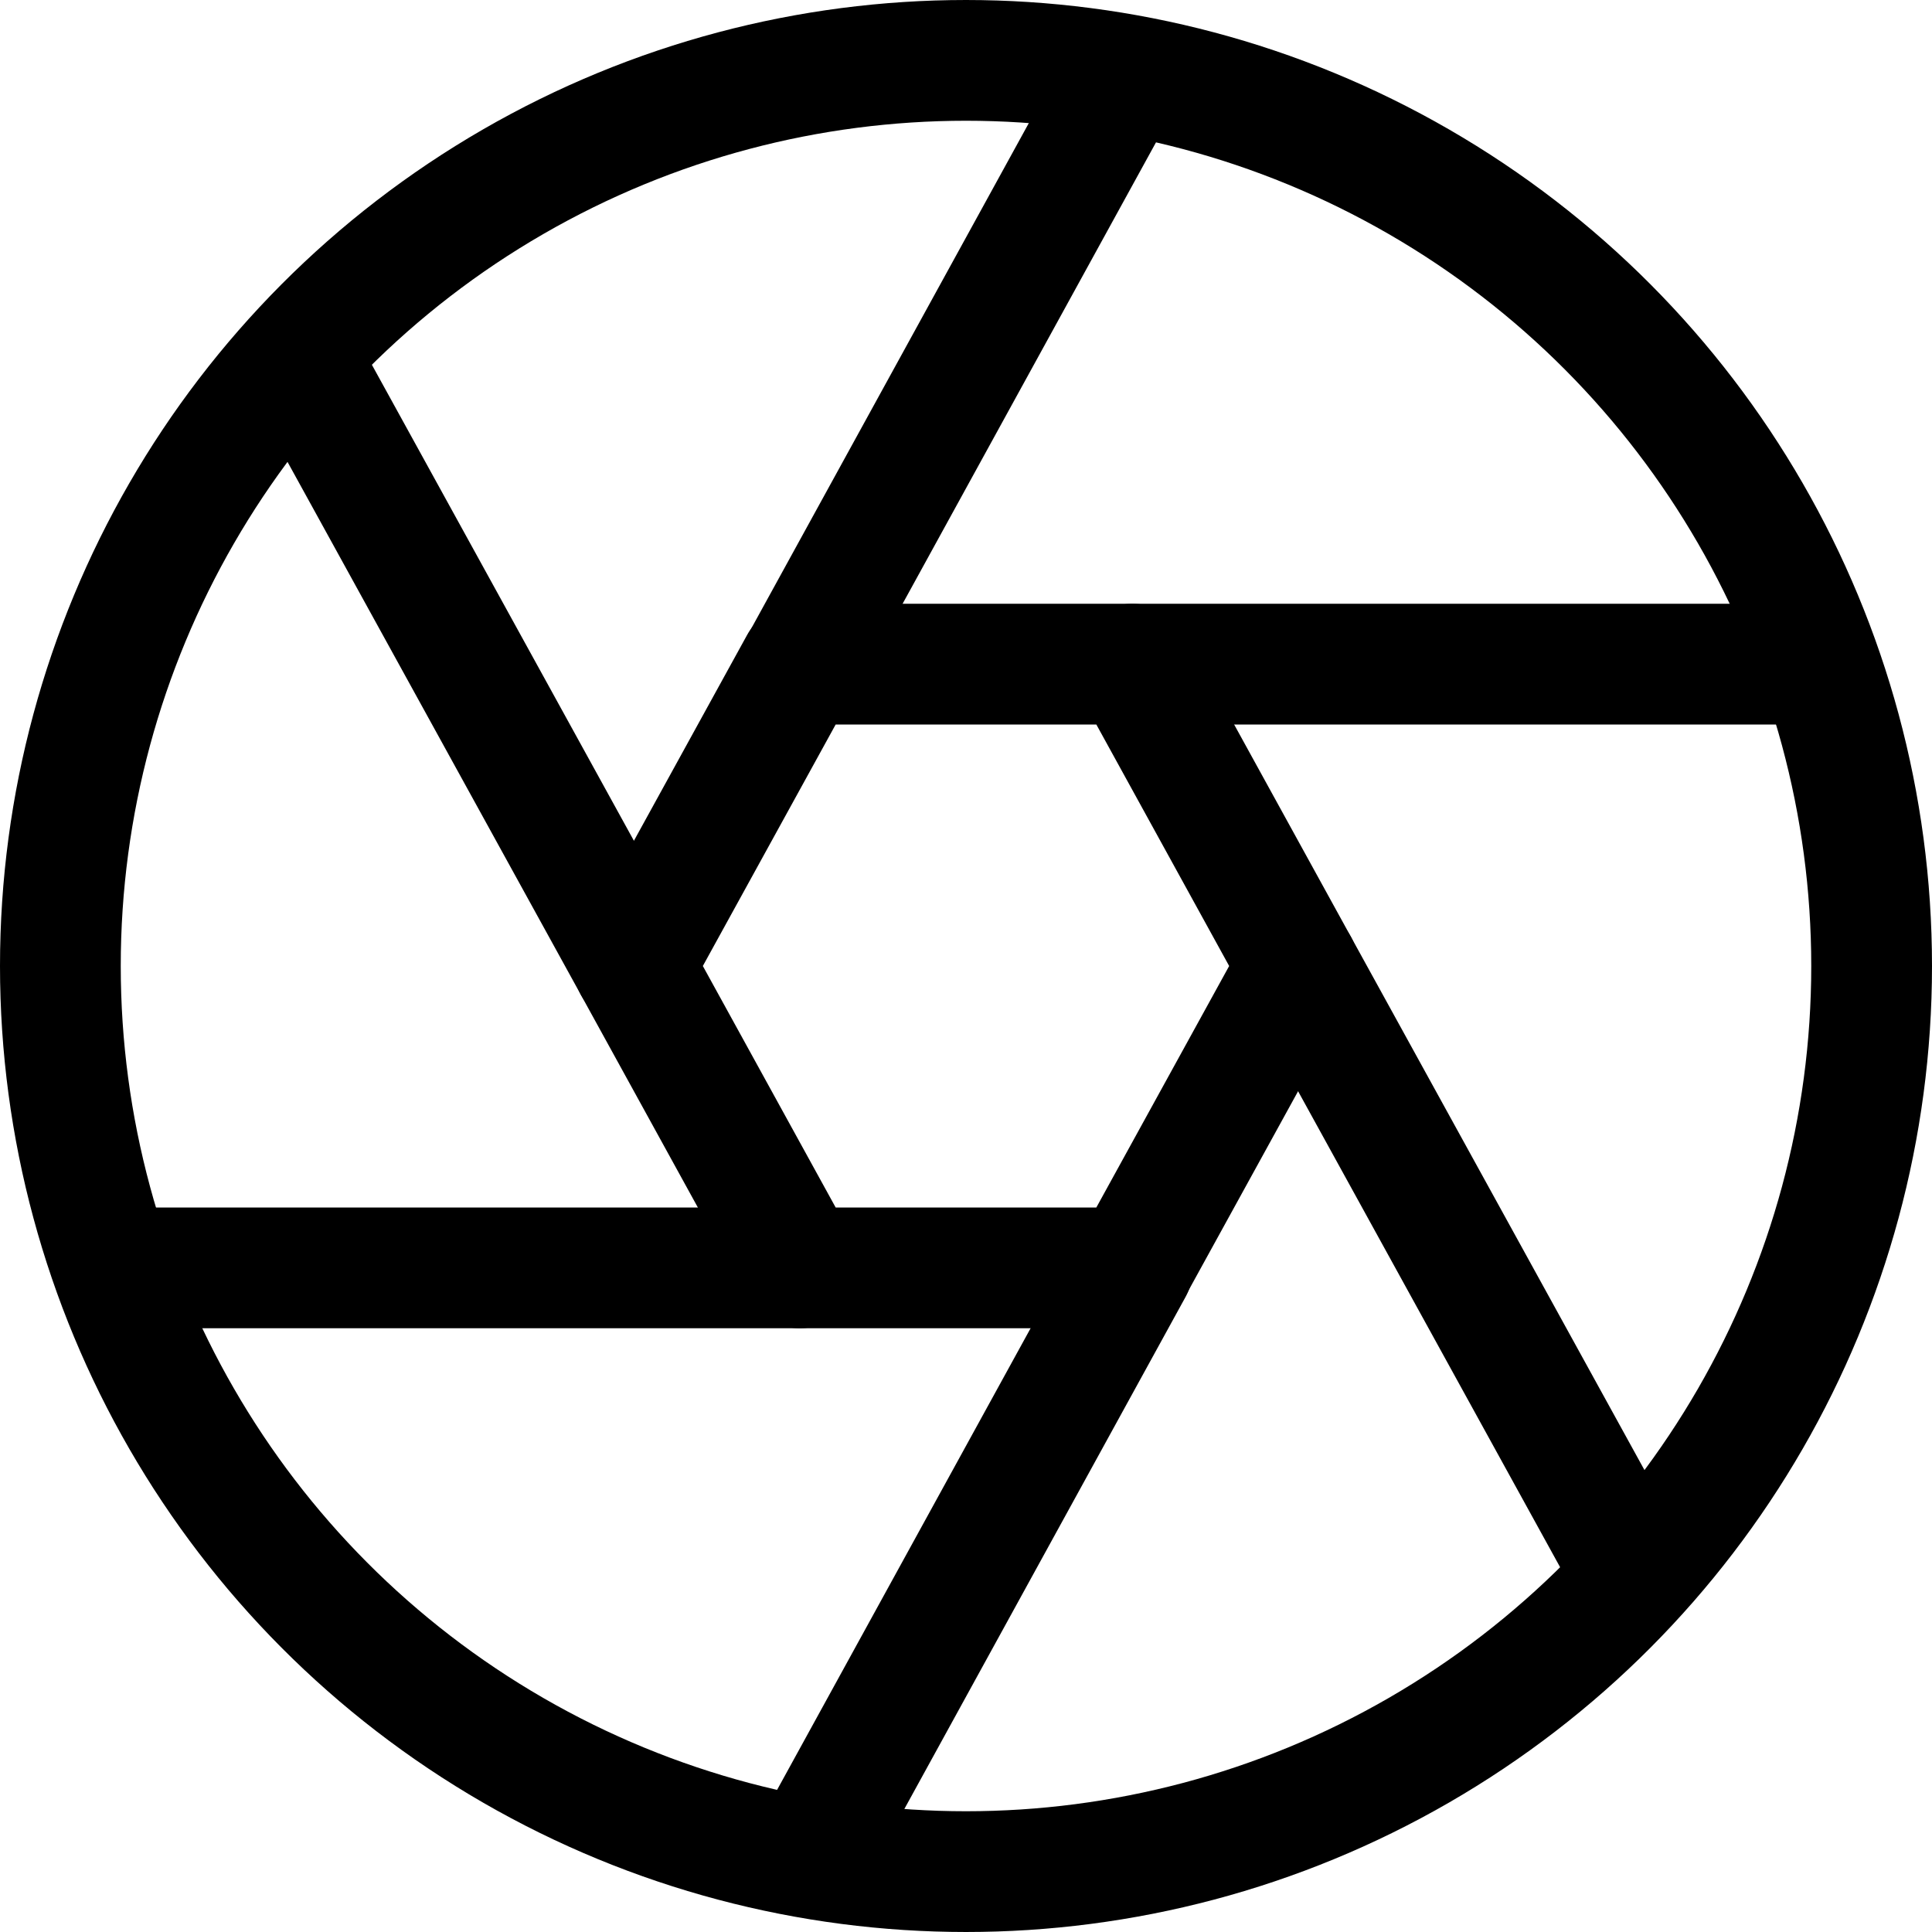 <svg xmlns="http://www.w3.org/2000/svg" viewBox="0 0 16 16">
  <title>camera-shutter</title>
  <g>
    <circle cx="8" cy="8" r="7.5" fill="none" stroke="#000" stroke-linecap="round" stroke-linejoin="round"/>
    <polygon points="9.375 5.5 6.625 5.5 5.25 8 6.625 10.5 9.375 10.5 10.75 8 9.375 5.5" fill="none" stroke="#000" stroke-linecap="round" stroke-linejoin="round"/>
    <line x1="6.62" y1="10.5" x2="0.94" y2="10.5" fill="none" stroke="#000" stroke-linecap="round" stroke-linejoin="round"/>
    <line x1="9.38" y1="10.5" x2="6.7" y2="15.38" fill="none" stroke="#000" stroke-linecap="round" stroke-linejoin="round"/>
    <line x1="13.53" y1="13.05" x2="10.75" y2="8" fill="none" stroke="#000" stroke-linecap="round" stroke-linejoin="round"/>
    <line x1="5.25" y1="8" x2="2.47" y2="2.95" fill="none" stroke="#000" stroke-linecap="round" stroke-linejoin="round"/>
    <line x1="9.31" y1="0.62" x2="6.63" y2="5.5" fill="none" stroke="#000" stroke-linecap="round" stroke-linejoin="round"/>
    <line x1="15.06" y1="5.5" x2="9.38" y2="5.5" fill="none" stroke="#000" stroke-linecap="round" stroke-linejoin="round"/>
  </g>
</svg>
